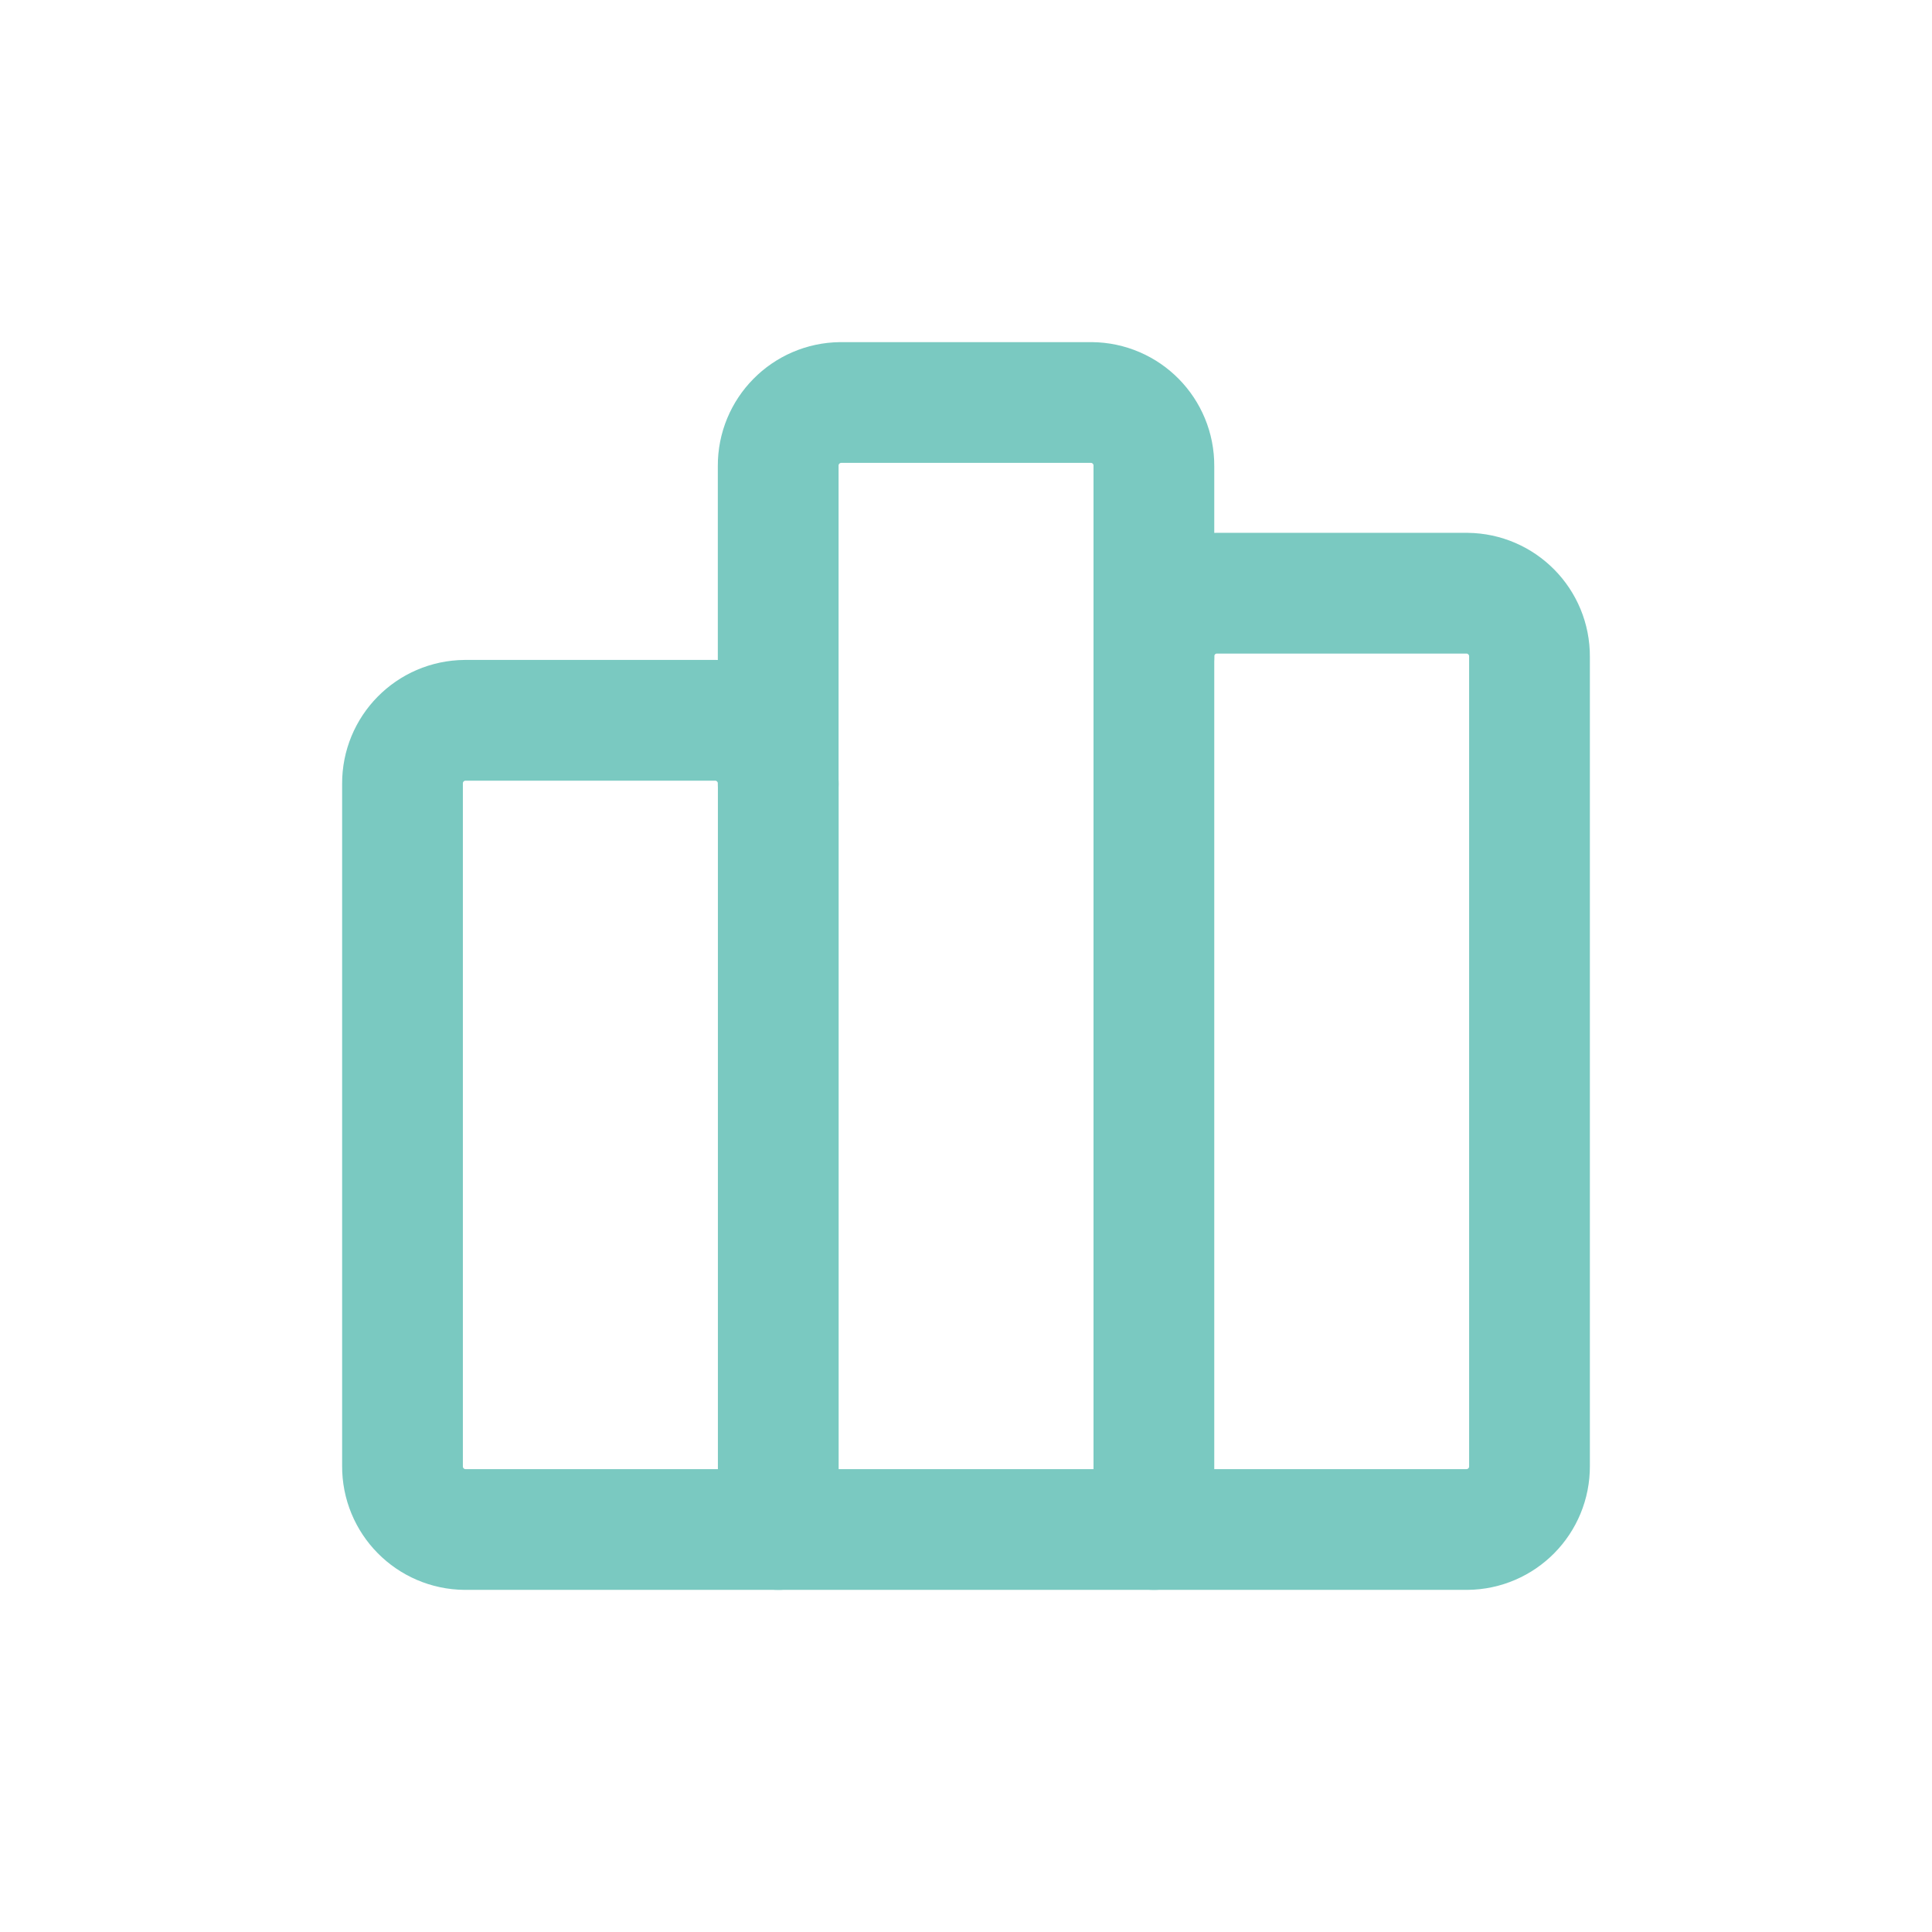 <svg width="24" height="24" viewBox="0 0 24 24" fill="none" xmlns="http://www.w3.org/2000/svg">
<path fill-rule="evenodd" clip-rule="evenodd" d="M5 18.211V9.737C4.997 9.304 5.345 8.951 5.778 8.948H8.889C9.322 8.951 9.67 9.304 9.667 9.737V5.789C9.664 5.357 10.012 5.004 10.444 5H13.556C13.989 5.003 14.337 5.356 14.334 5.789V8.158C14.331 7.725 14.679 7.372 15.112 7.369H18.223C18.655 7.373 19.003 7.726 19 8.158V18.211C19.003 18.644 18.655 18.997 18.222 19H5.778C5.345 18.997 4.997 18.644 5 18.211V18.211Z" stroke="#7AC9C1" stroke-width="1.5" stroke-linecap="round" stroke-linejoin="round"/>
<path d="M8.918 19C8.918 19.414 9.254 19.75 9.668 19.75C10.082 19.75 10.418 19.414 10.418 19H8.918ZM10.418 9.737C10.418 9.323 10.082 8.987 9.668 8.987C9.254 8.987 8.918 9.323 8.918 9.737H10.418ZM13.584 19C13.584 19.414 13.92 19.75 14.334 19.75C14.748 19.75 15.084 19.414 15.084 19H13.584ZM15.084 8.158C15.084 7.744 14.748 7.408 14.334 7.408C13.92 7.408 13.584 7.744 13.584 8.158H15.084ZM10.418 19V9.737H8.918V19H10.418ZM15.084 19V8.158H13.584V19H15.084Z" fill="#7AC9C1"/>
</svg>
